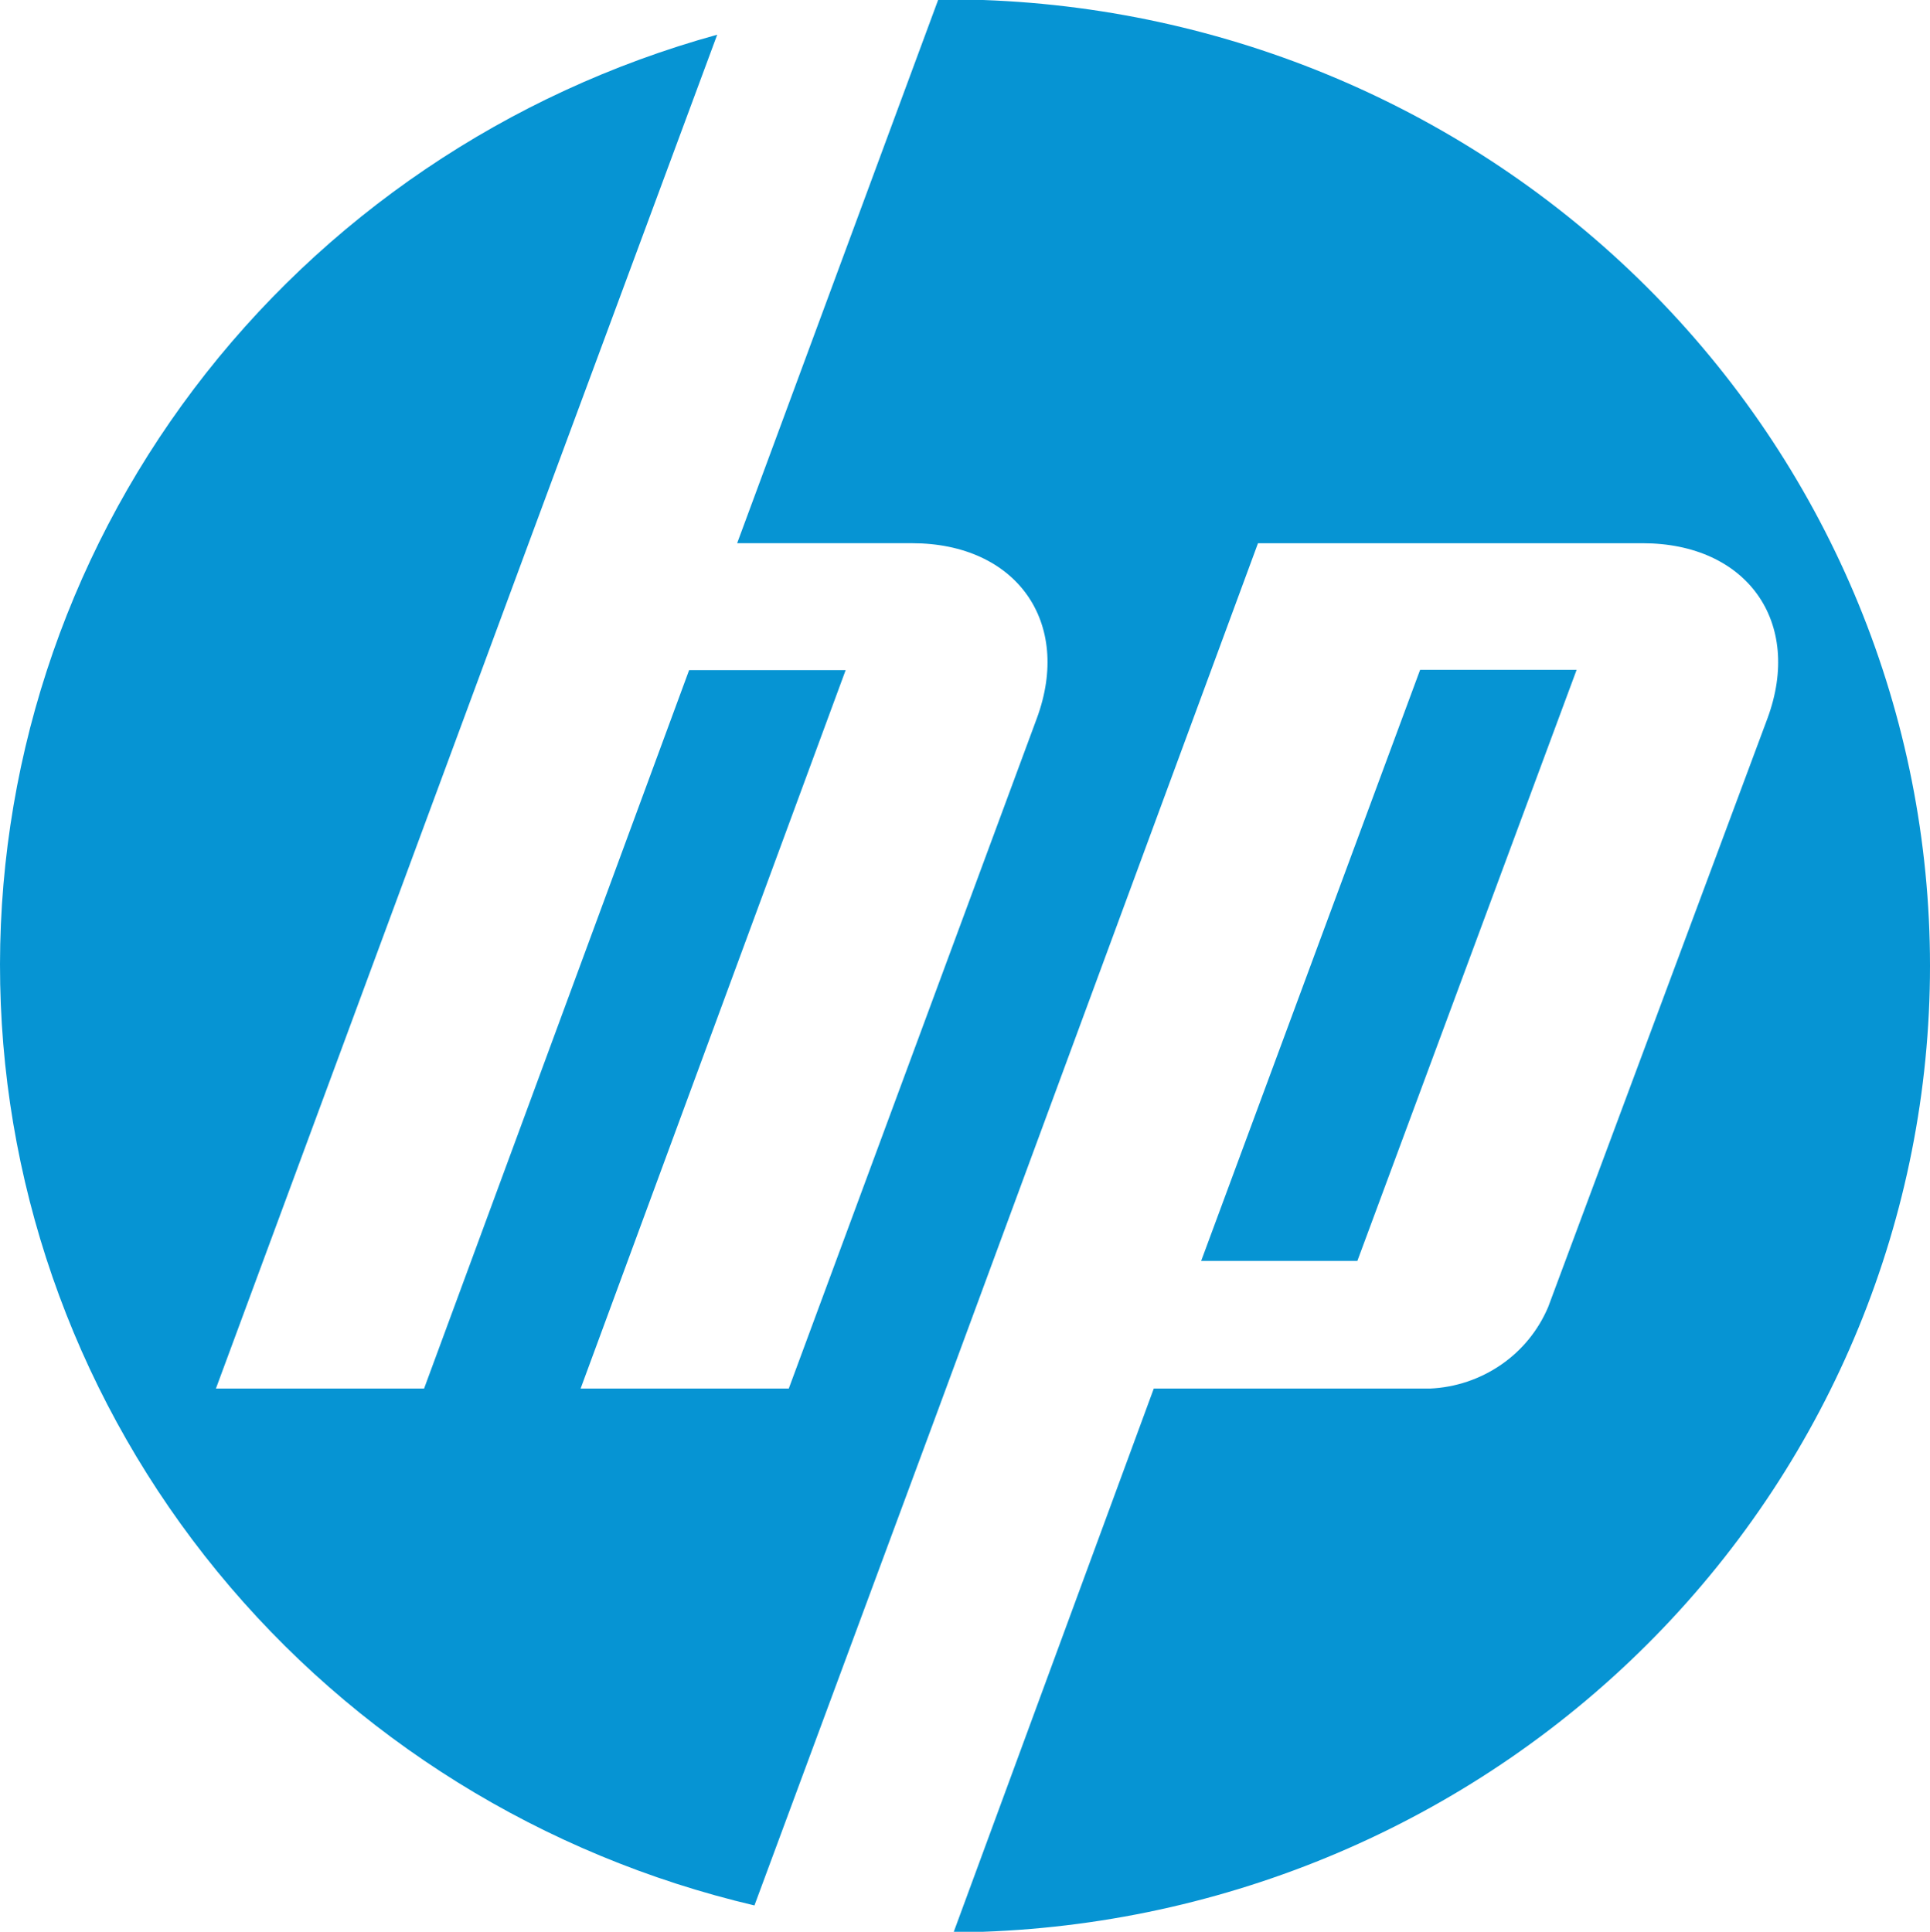 <svg xmlns="http://www.w3.org/2000/svg" id="Capa_2" viewBox="0 0 1002.91 1004"><defs><style>      .cls-1 {        fill: #0694d3;      }    </style></defs><g id="Capa_1-2" data-name="Capa_1"><path class="cls-1" d="M510.91,1004h-15.28l103.92-282.32h143.49c13.26-.58,26.08-4.88,37.01-12.41,10.85-7.46,19.33-17.88,24.46-30.02l113.94-305.88c18.51-50.12-10.7-91.04-64.87-91.04h-199.87l-167.09,452.72-94.58,255.26c-110-25.84-208.17-86.87-279.11-173.52C42,730.14,2.32,622.77.1,511.54c-2.21-111.23,33.17-220.05,100.6-309.36C168.13,112.86,263.8,48.1,372.69,18.04l-97.98,264.28-162.51,439.35h108.17l137.72-373.37h81.34l-137.72,373.37h108.17l128.89-348.31c18.51-50.12-10.7-91.04-64.87-91.04h-90.85L487.48,0h23.43c132.12,4.74,257.21,59.71,348.97,153.33,91.76,93.62,143.03,218.61,143.03,348.67s-51.27,255.04-143.03,348.67c-91.76,93.63-216.85,148.59-348.97,153.33ZM819.29,348.14h-81.34l-113.78,307.21h81.17l113.94-307.21h0Z"></path></g></svg>